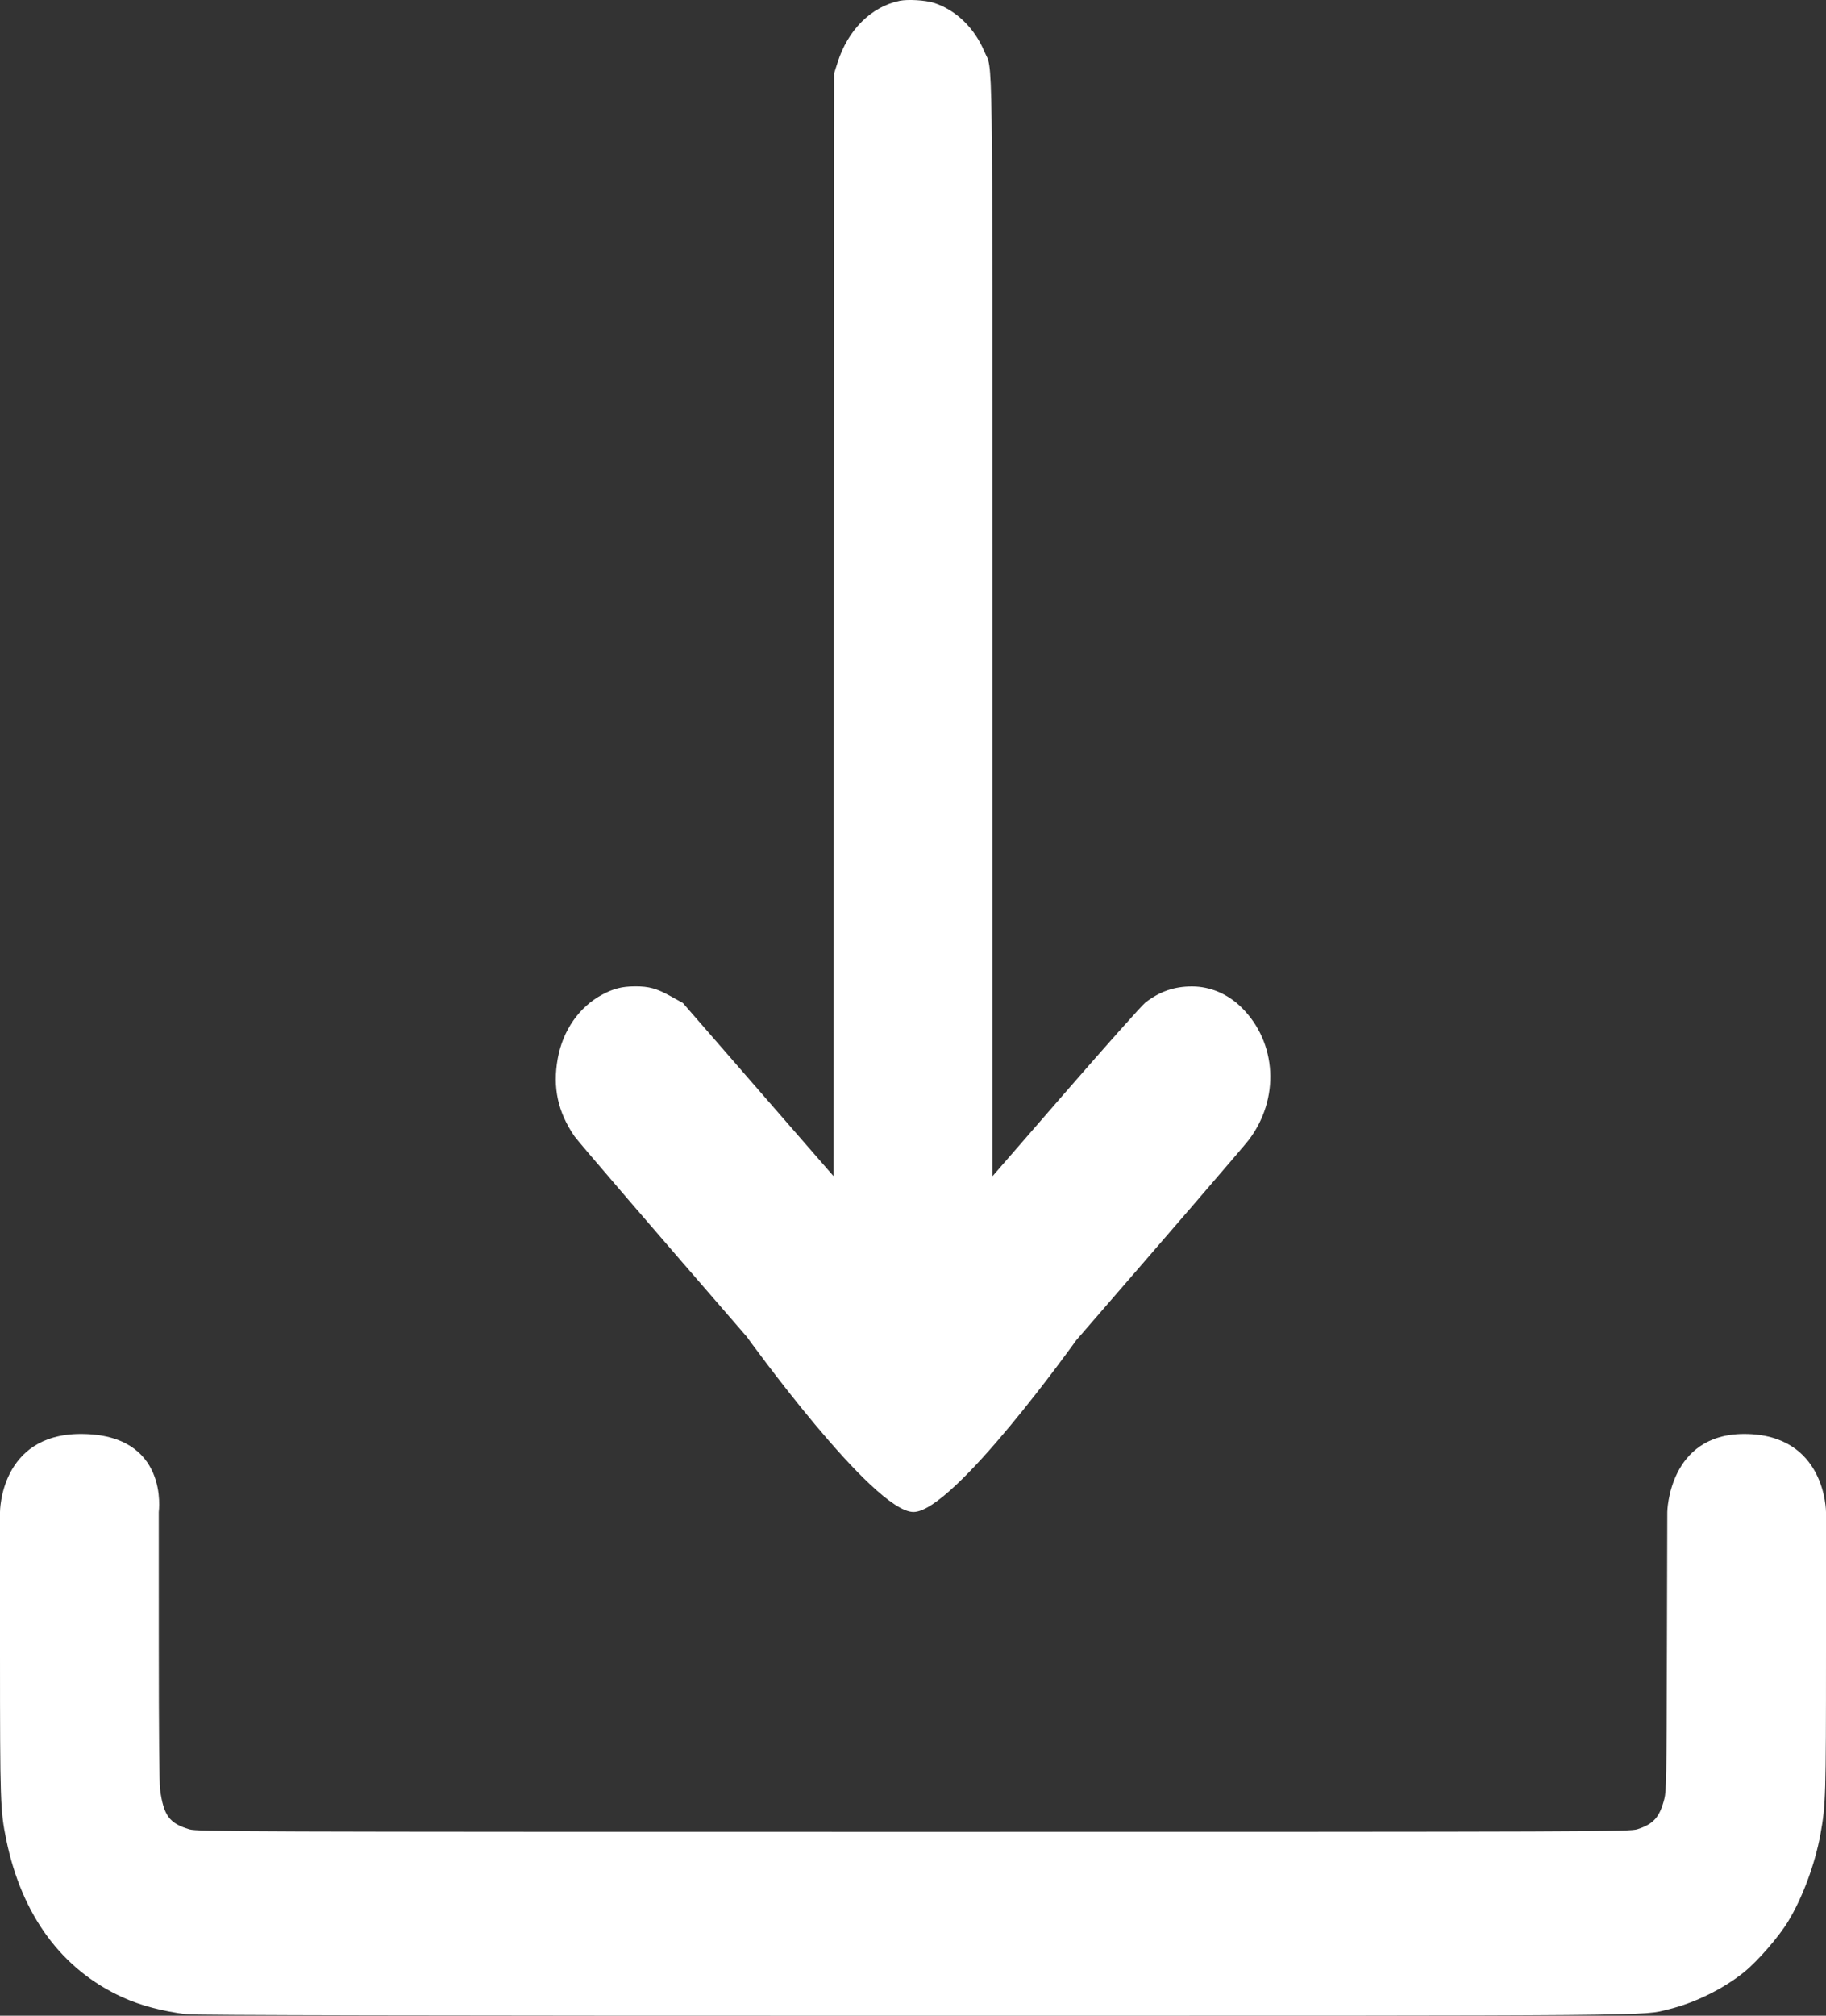 <svg width="58" height="64" viewBox="0 0 58 64" fill="none" xmlns="http://www.w3.org/2000/svg">
<rect x="0" y="0" width="58" height="64" fill="#333333" stroke="none"/>
<path fill-rule="evenodd" clip-rule="evenodd" d="M28.579 0.025C27.673 0.212 26.932 0.948 26.604 1.985L26.498 2.318L26.488 19.832L26.478 37.346L24.084 34.596L21.691 31.846L21.317 31.638C20.861 31.384 20.613 31.315 20.168 31.318C19.755 31.32 19.495 31.386 19.13 31.579C18.397 31.968 17.875 32.719 17.715 33.612C17.55 34.531 17.718 35.308 18.248 36.079C18.351 36.229 20.812 39.091 23.718 42.44C23.718 42.44 27.736 48.02 29.02 48.006C30.303 47.992 34.185 42.554 34.185 42.554C37.037 39.267 39.499 36.411 39.656 36.206C40.66 34.897 40.565 33.099 39.432 31.984C38.999 31.558 38.441 31.321 37.865 31.32C37.3 31.319 36.837 31.479 36.38 31.833C36.276 31.913 35.14 33.188 33.856 34.664L31.522 37.349V19.985C31.522 0.761 31.543 2.299 31.266 1.635C30.952 0.881 30.35 0.305 29.65 0.087C29.387 0.005 28.832 -0.027 28.579 0.025ZM0 52.471C0.001 57.222 0.009 57.483 0.197 58.405C0.687 60.803 1.955 62.528 3.879 63.409C4.452 63.672 5.146 63.856 5.919 63.953C6.181 63.986 13.435 64 29.028 64C53.21 64 52.125 64.009 52.996 63.798C53.829 63.596 54.747 63.144 55.402 62.613C55.832 62.265 56.504 61.491 56.798 61.005C57.26 60.243 57.654 59.176 57.825 58.23C57.992 57.304 58 57.034 58 52.427V48.006C58 48.006 58 45.529 55.402 45.529C52.995 45.529 52.959 48.006 52.959 48.006L52.947 52.425C52.936 56.5 52.929 56.865 52.865 57.117C52.716 57.697 52.525 57.913 52.011 58.079C51.764 58.158 50.904 58.162 29.02 58.162C7.543 58.162 6.27 58.157 6.018 58.083C5.379 57.893 5.198 57.648 5.085 56.821C5.059 56.635 5.044 54.954 5.044 52.266L5.043 48.006C5.043 48.006 5.389 45.529 2.566 45.529C0 45.529 0 48.006 0 48.006L0 52.471Z" fill="white"/>
</svg>
